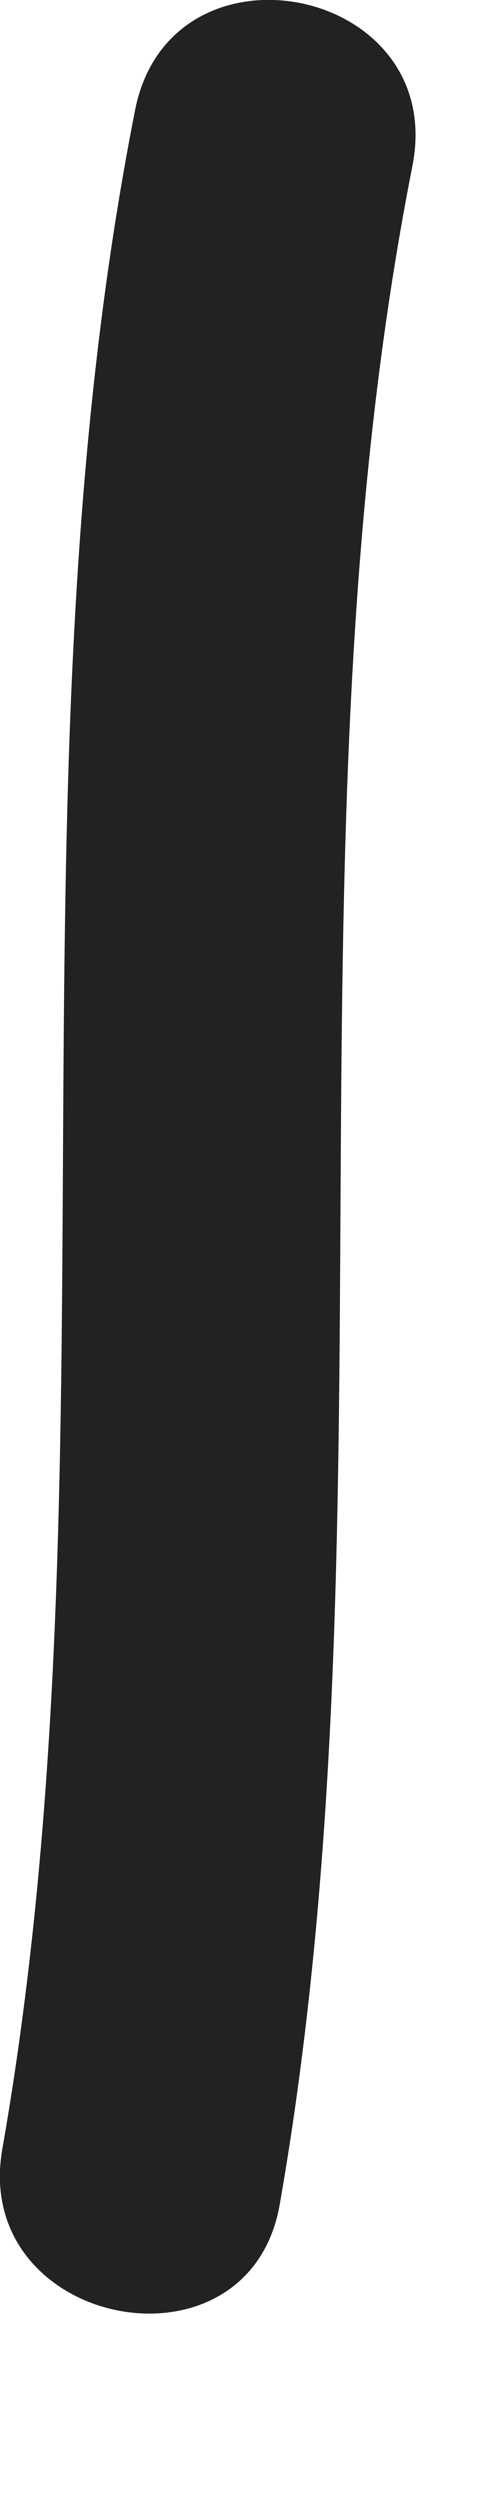 <?xml version="1.0" encoding="utf-8"?>
<svg xmlns="http://www.w3.org/2000/svg" fill="none" height="100%" overflow="visible" preserveAspectRatio="none" style="display: block;" viewBox="0 0 2 10" width="100%">
<path d="M1.12 8.812C1.59 6.112 1.12 3.352 1.65 0.662C1.79 -0.058 0.68 -0.278 0.54 0.442C0.01 3.132 0.48 5.902 0.01 8.592C-0.12 9.312 1 9.532 1.12 8.812Z" fill="#222221" id="Vector"/>
</svg>
